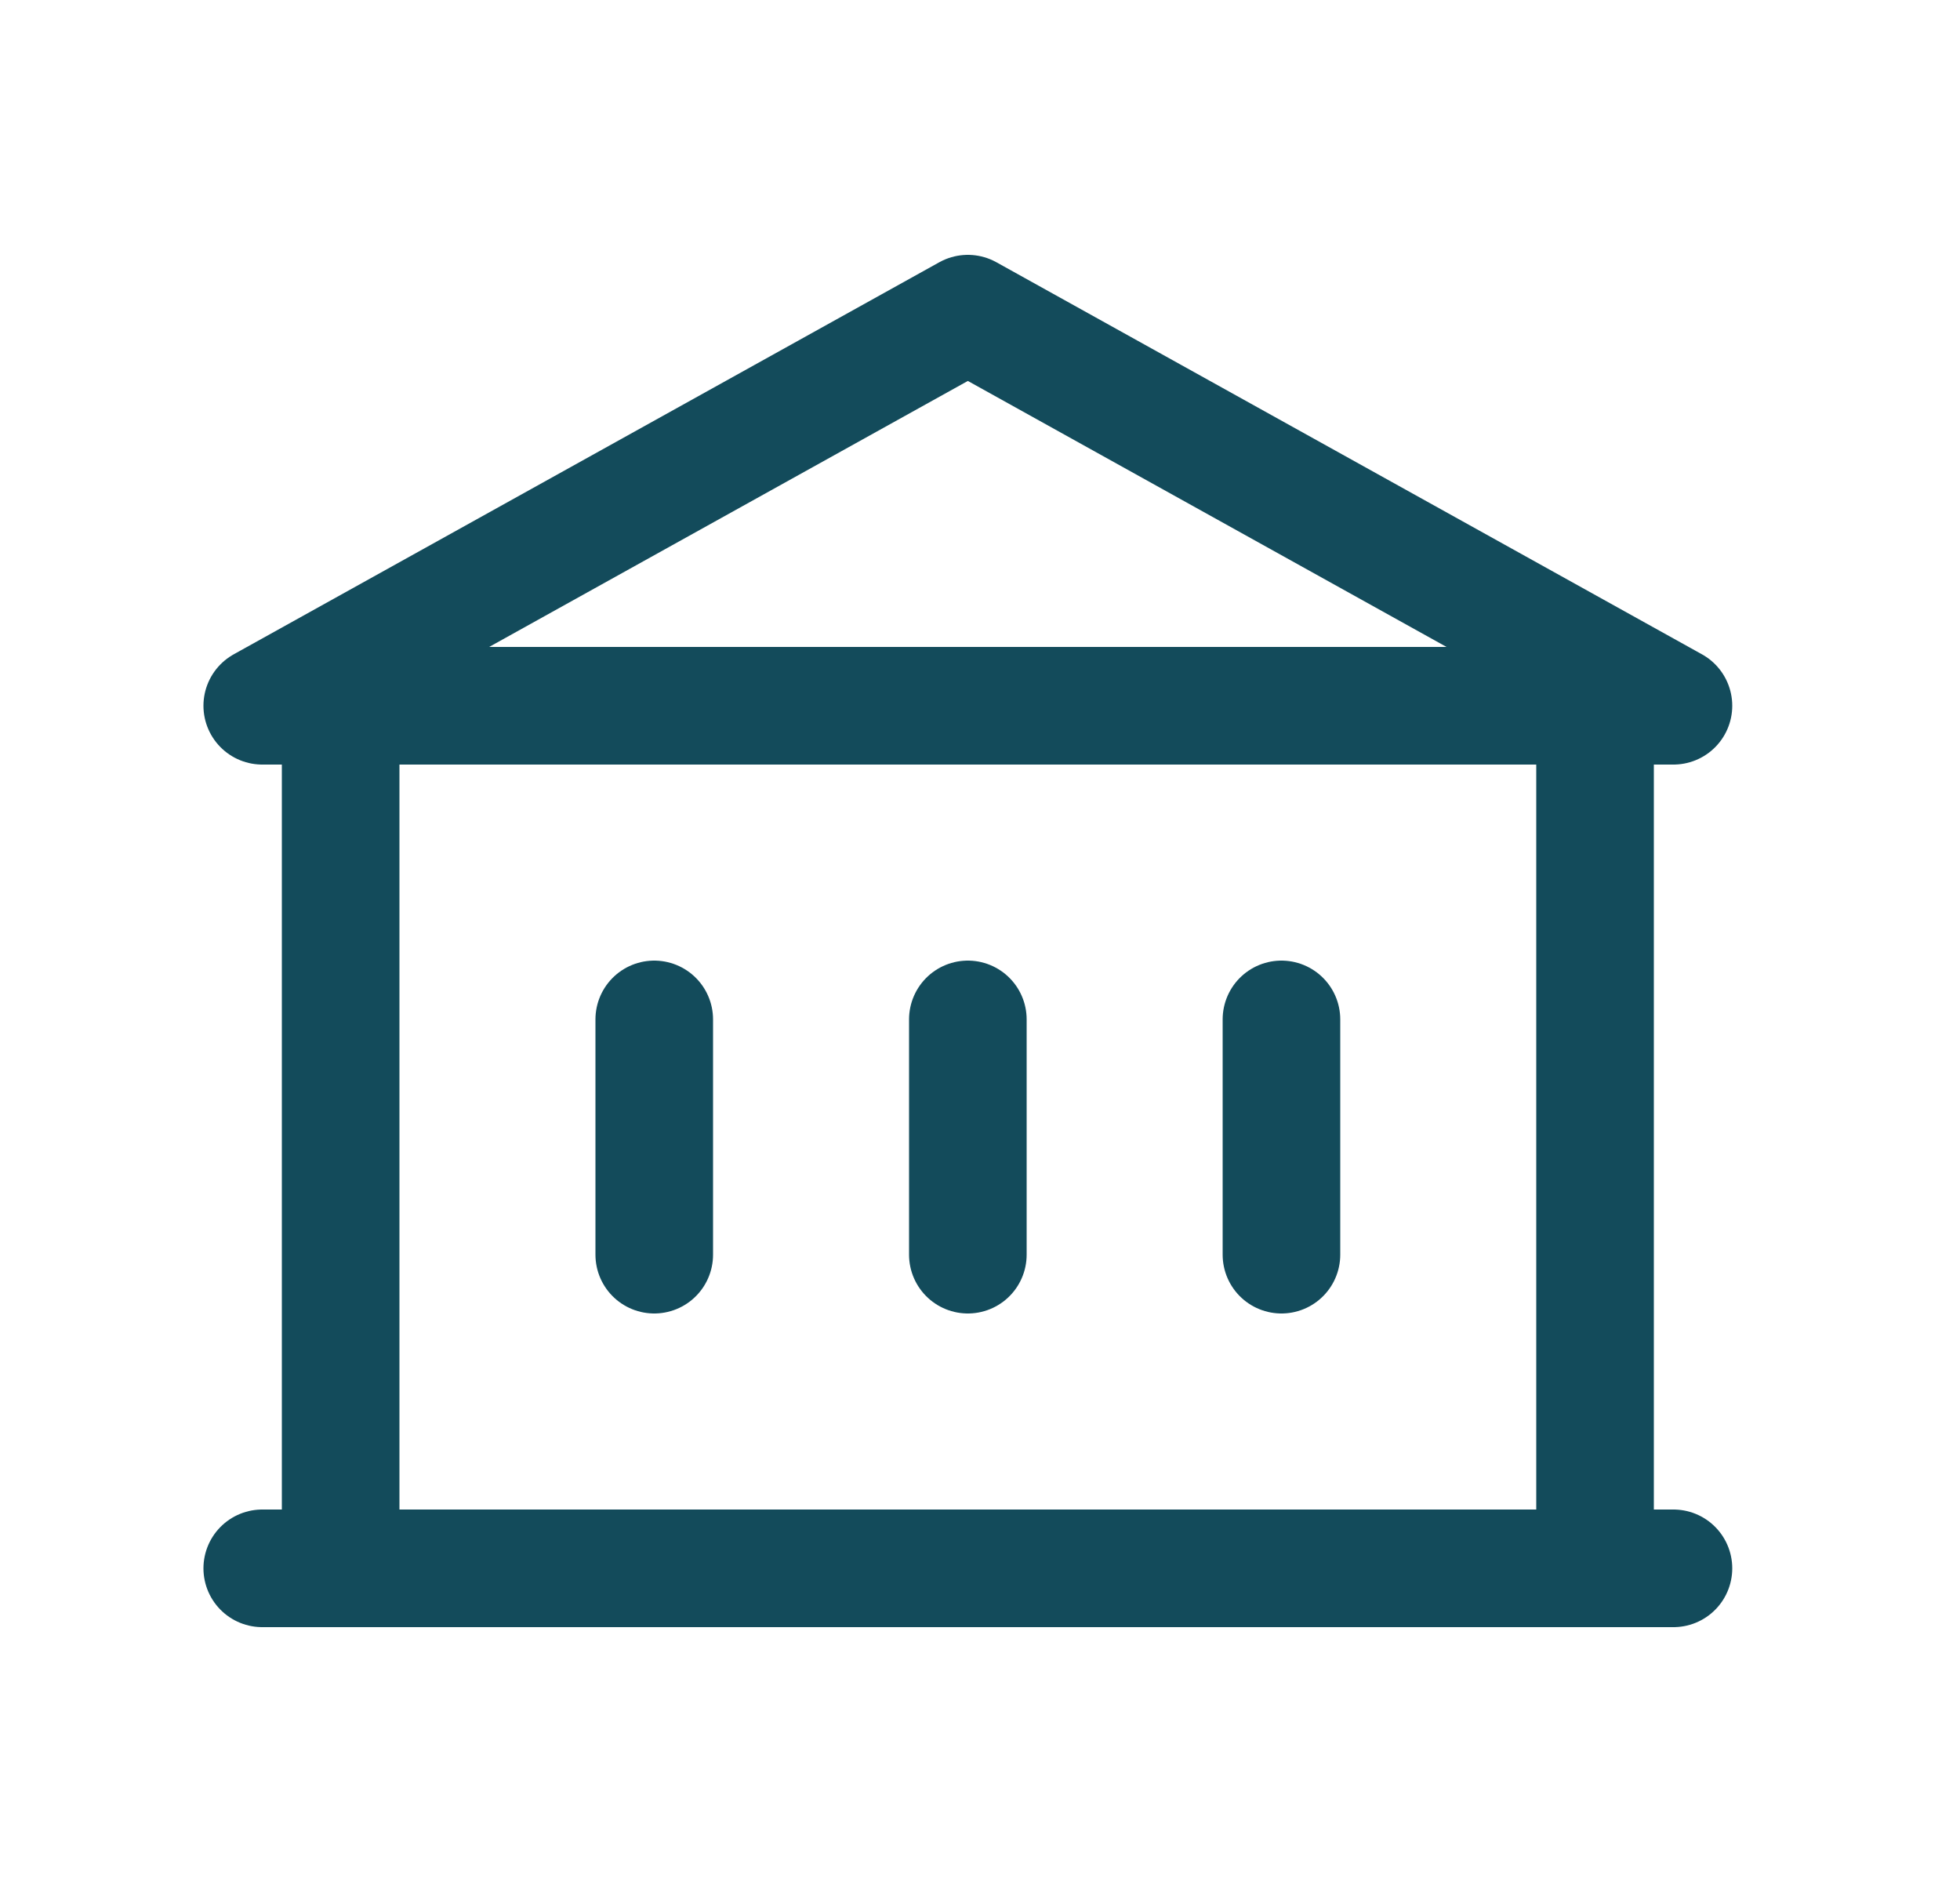 <svg width="25" height="24" viewBox="0 0 25 24" fill="none" xmlns="http://www.w3.org/2000/svg">
<path d="M4.345 9V20M4.345 9H20.345M4.345 9H3.345L12.345 4L21.345 9H20.345M4.345 20H20.345M4.345 20H3.345M20.345 9V20M20.345 20H21.345M8.345 13V16M12.345 16V13M16.345 13V16" stroke="#134B5B" stroke-width="1.5" stroke-linecap="round" stroke-linejoin="round"/>
</svg>
